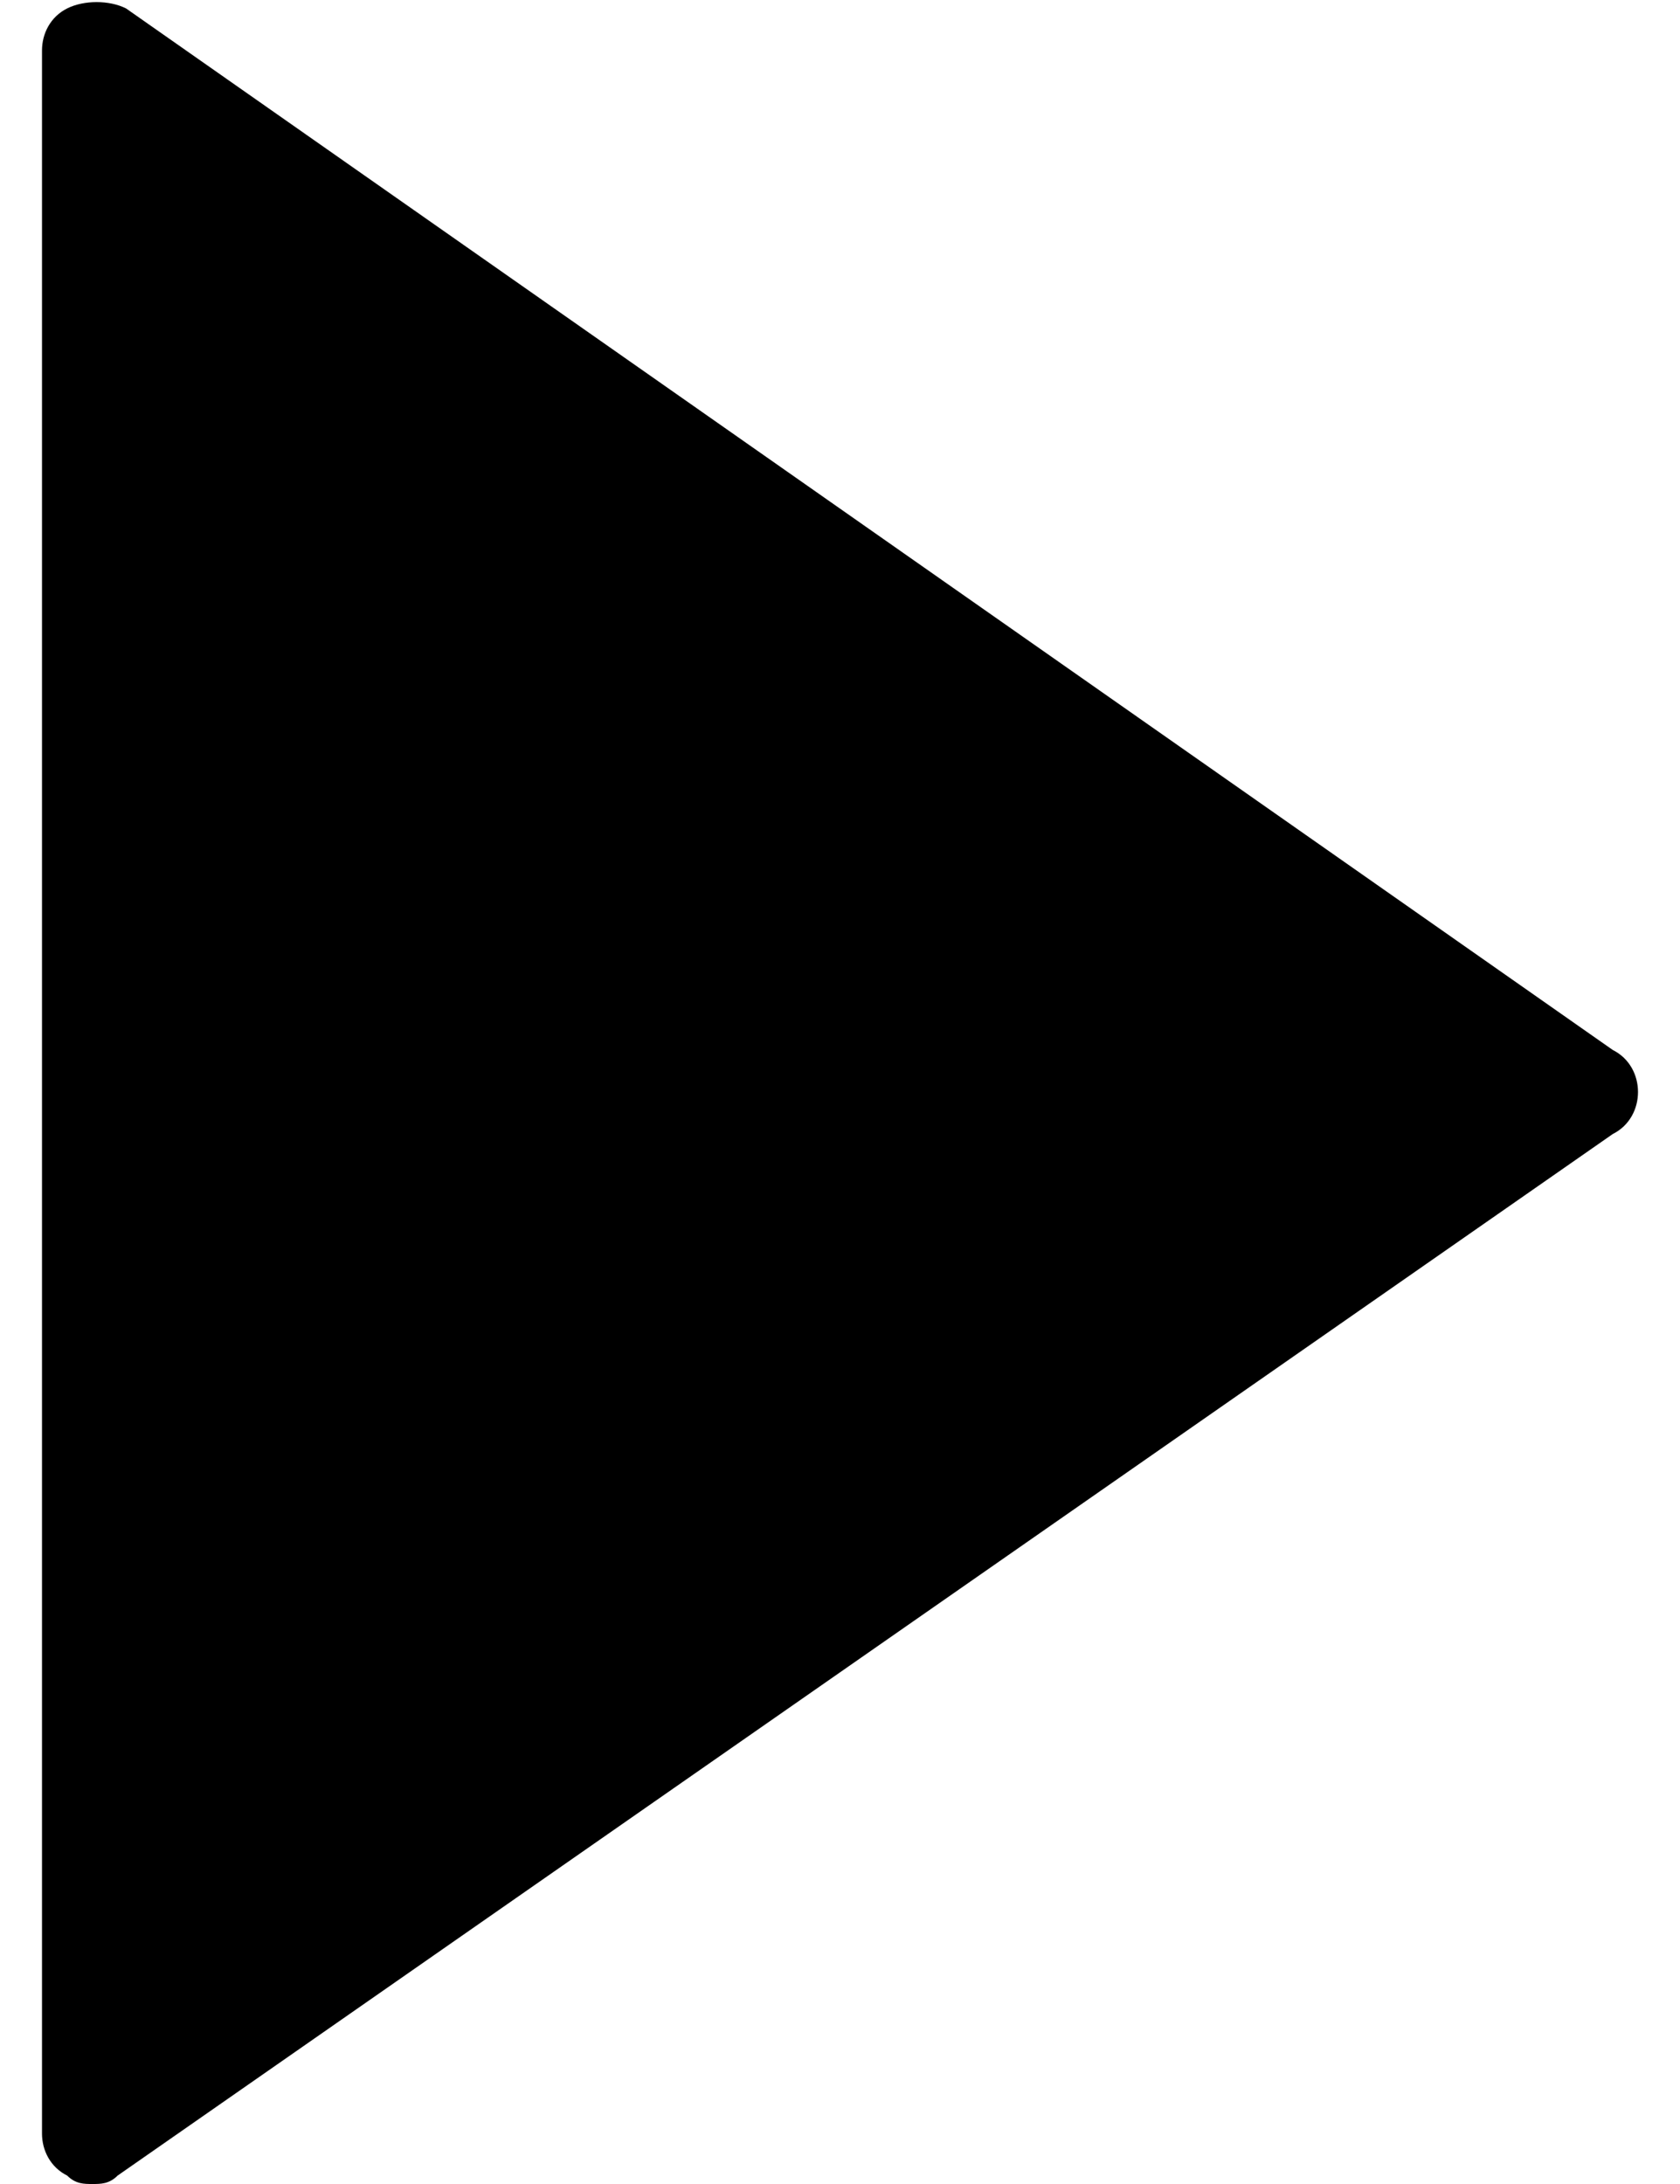 <svg id="ms_play_pause" version="1.1" xmlns="http://www.w3.org/2000/svg" xmlns:xlink="http://www.w3.org/1999/xlink" viewBox="0 0 20 26" enable-background="new 0 0 20 26" xml:space="preserve">
	<g id="ms_pause" style="display:none;">
		<path d="M8.3,25.1c0,0.5-0.4,0.9-0.9,0.9h-5c-0.5,0-0.9-0.4-0.9-0.9V0.9C1.5,0.4,1.9,0,2.4,0h5c0.5,0,0.9,0.4,0.9,0.9V25.1L8.3,25.1z"/>
		<path d="M18.5,25.1c0,0.5-0.4,0.9-0.9,0.9h-5c-0.5,0-0.9-0.4-0.9-0.9V0.9c0-0.5,0.4-0.9,0.9-0.9h5c0.5,0,0.9,0.4,0.9,0.9V25.1z"/>
	</g>
	<g id="ms_play">
		<path d="M19.2,12.5L1.5,0.1C1.3,0,1,0,0.8,0.1C0.6,0.2,0.5,0.4,0.5,0.6v24.8c0,0.2,0.1,0.4,0.3,0.5C0.9,26,1,26,1.1,26c0.1,0,0.2,0,0.3-0.1l17.8-12.4c0.2-0.1,0.3-0.3,0.3-0.5C19.5,12.8,19.4,12.6,19.2,12.5z"/>
	</g>
</svg>